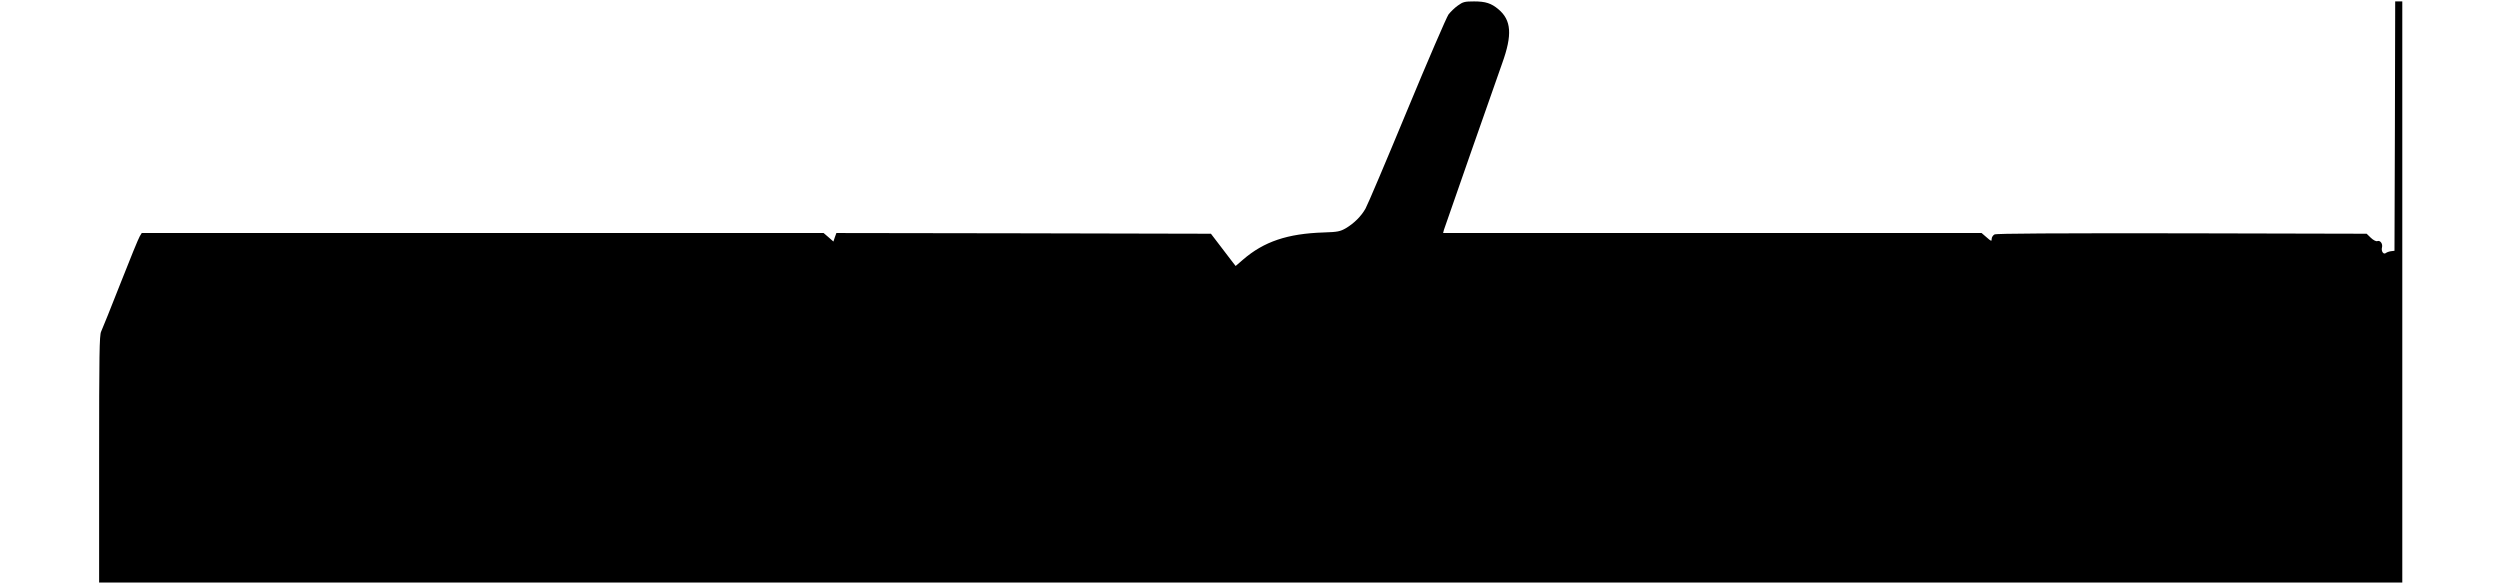 <?xml version="1.0" encoding="UTF-8" standalone="yes"?>
<svg version="1.0" xmlns="http://www.w3.org/2000/svg" width="100%" height="100mm" viewBox="0 0 1622 410" preserveAspectRatio="xMidYMid meet">
  <g transform="translate(0,410) scale(0.1,-0.1)" fill="#000000" stroke="none">
    <path d="M9573 4061 c-23 -16 -52 -45 -66 -63 -13 -18 -145 -323 -292 -678
-147 -355 -278 -664 -292 -688 -31 -55 -81 -104 -138 -138 -40 -23 -58 -27
-155 -30 -256 -8 -422 -64 -570 -192 l-51 -44 -22 28 c-12 16 -51 67 -87 114
l-65 85 -1318 3 -1318 2 -11 -30 -10 -30 -34 30 -35 30 -2399 0 -2400 0 -14
-23 c-8 -12 -69 -161 -136 -332 -67 -170 -128 -323 -136 -339 -12 -25 -14
-162 -14 -898 l0 -868 8105 0 8105 0 0 2045 0 2045 -25 0 -25 0 -2 -877 -3
-878 -25 -3 c-14 -2 -30 -8 -36 -13 -16 -13 -34 13 -27 39 7 27 -13 53 -33 45
-9 -3 -28 7 -45 23 l-30 29 -1300 3 c-891 1 -1306 -1 -1319 -8 -11 -6 -20 -20
-20 -31 0 -19 -3 -18 -35 10 l-36 31 -1895 0 -1895 0 6 23 c10 32 355 1017
410 1172 72 200 65 303 -27 380 -50 42 -90 55 -171 55 -66 0 -78 -3 -114 -29z"/>
  </g>
</svg>